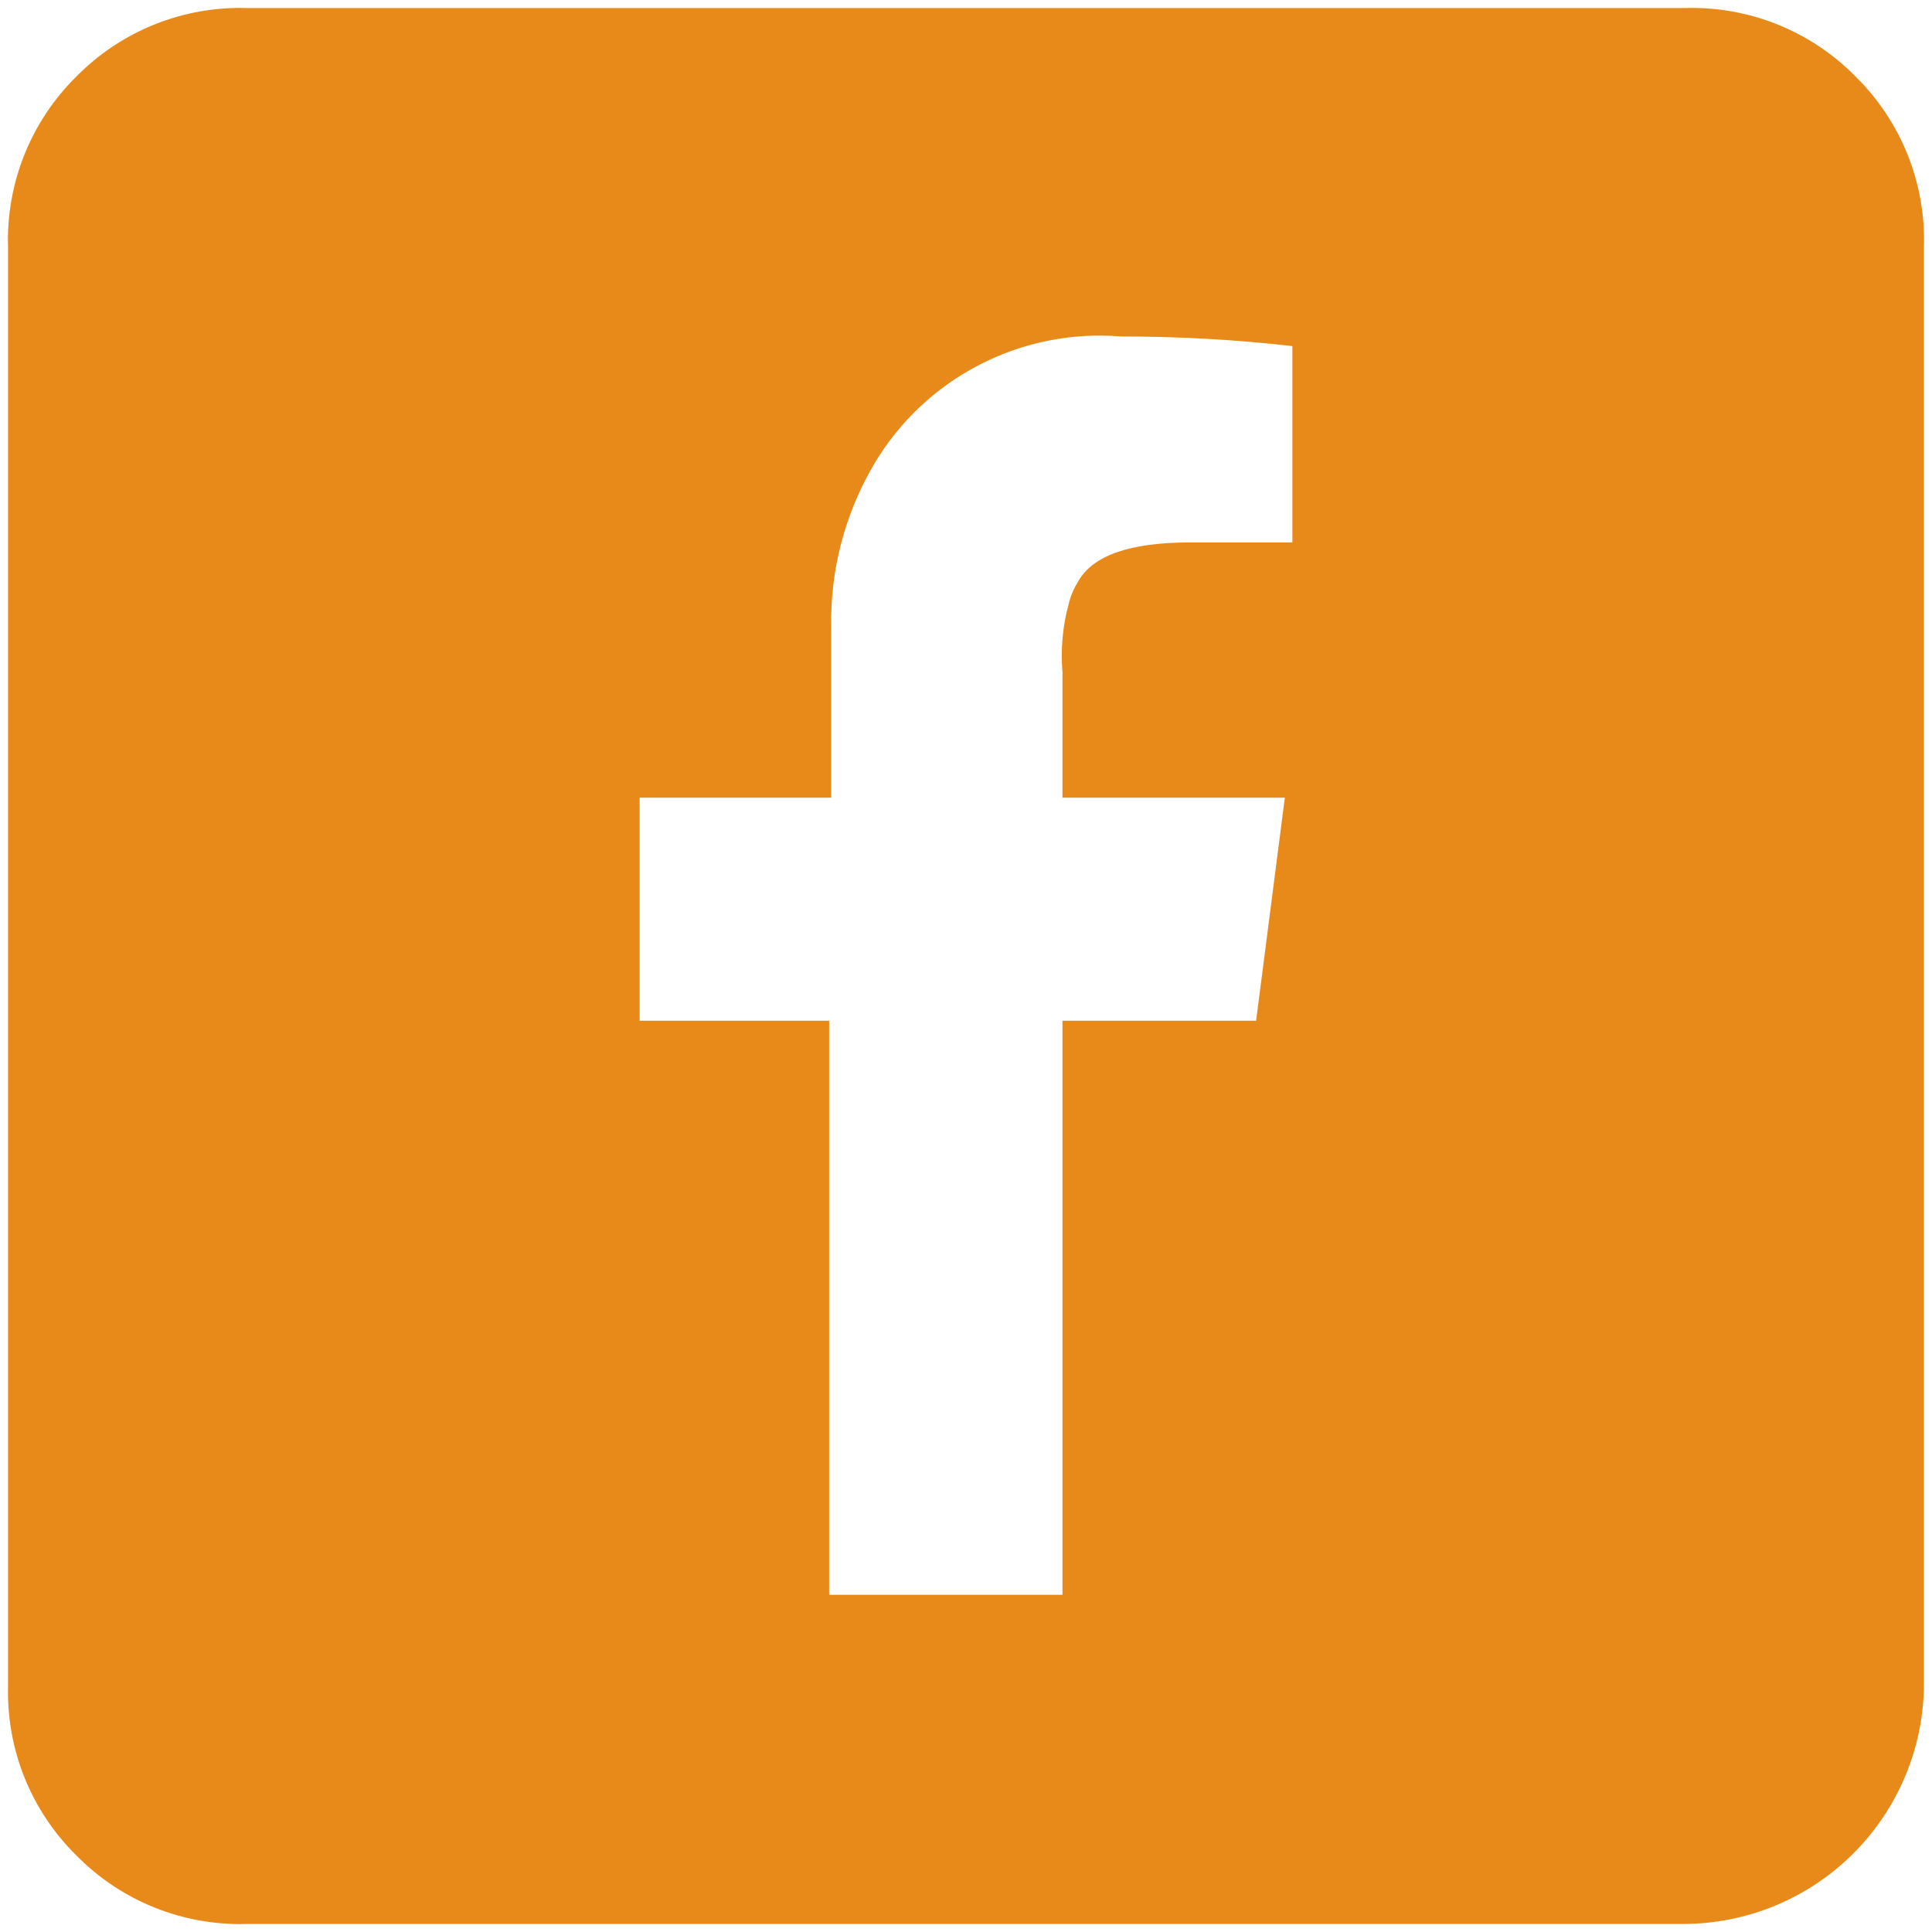 <svg width="30" height="30" viewBox="0 0 30 30" fill="none" xmlns="http://www.w3.org/2000/svg">
<g clip-path="url(#clip0_3505_726)">
<path d="M26.146 29.875H3.844C3.352 29.891 2.861 29.805 2.404 29.622C1.947 29.439 1.533 29.164 1.187 28.812C0.839 28.47 0.565 28.059 0.382 27.606C0.199 27.152 0.112 26.666 0.125 26.177V3.844C0.109 3.352 0.195 2.861 0.378 2.404C0.561 1.947 0.836 1.533 1.187 1.187C1.533 0.836 1.947 0.561 2.404 0.378C2.861 0.195 3.352 0.109 3.844 0.125H26.156C26.648 0.109 27.139 0.195 27.596 0.378C28.053 0.561 28.467 0.836 28.812 1.187C29.164 1.533 29.439 1.947 29.622 2.404C29.805 2.861 29.891 3.352 29.875 3.844V26.156C29.869 27.143 29.474 28.087 28.776 28.783C28.077 29.48 27.132 29.872 26.146 29.875ZM16.498 24.764V15.85H19.505L19.951 12.386H16.498V10.442C16.468 10.085 16.5 9.725 16.594 9.379C16.624 9.255 16.674 9.137 16.742 9.029C16.966 8.625 17.55 8.423 18.474 8.423H20.068V5.374C19.186 5.274 18.299 5.224 17.412 5.225C16.652 5.162 15.889 5.313 15.211 5.663C14.532 6.012 13.966 6.545 13.576 7.201C13.12 7.972 12.888 8.855 12.907 9.751V12.386H9.932V15.85H12.875V24.764H16.498Z" fill="#E88A1A"/>
</g>
<defs>
<clipPath id="clip0_3505_726">
<rect width="30" height="30" fill="white"/>
</clipPath>
</defs>
</svg>
